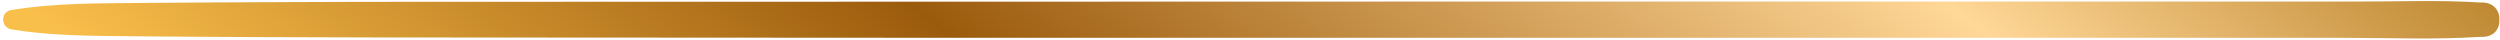 <?xml version="1.0" encoding="UTF-8"?>
<!DOCTYPE svg PUBLIC '-//W3C//DTD SVG 1.0//EN'
          'http://www.w3.org/TR/2001/REC-SVG-20010904/DTD/svg10.dtd'>
<svg height="15.3" preserveAspectRatio="xMidYMid meet" version="1.0" viewBox="-1.2 -0.4 960.4 15.3" width="960.4" xmlns="http://www.w3.org/2000/svg" xmlns:xlink="http://www.w3.org/1999/xlink" zoomAndPan="magnify"
><defs
  ><linearGradient gradientUnits="userSpaceOnUse" id="a" x1="300.27" x2="849.72" xlink:actuate="onLoad" xlink:show="other" xlink:type="simple" y1="233.79" y2="-459"
    ><stop offset="0" stop-color="#f9bf4b"
      /><stop offset=".24" stop-color="#9b5b0d"
      /><stop offset=".52" stop-color="#ffd797"
      /><stop offset=".63" stop-color="#ce9b4a"
      /><stop offset=".75" stop-color="#9e6100"
      /><stop offset=".9" stop-color="#d68f1e"
      /><stop offset="1" stop-color="#f7aa2f"
    /></linearGradient
  ></defs
  ><g data-name="Layer 2"
  ><g data-name="Layer 3"
    ><path d="M951.55.57c-15.27-1-30.78-.38-46.1-.38h-325q-185,0-369.93.09C176,.31,141.4.24,106.83.42,89.54.51,72.26.54,55,.72S20.25.64,3.13,3.46c-4.29.7-4.08,6.74.11,7.43,14.9,2.46,29.87,2.47,45,2.63,15.75.17,31.5.24,47.25.32,31.12.16,62.24.16,93.35.18q92.21.06,184.39.11H898.75c17.59,0,35.46.77,53-.38,5,.32,7.36-3,7.17-6.37C959.25,3.84,956.78.23,951.55.57Z" fill="url(#a)"
    /></g
  ></g
></svg
>
